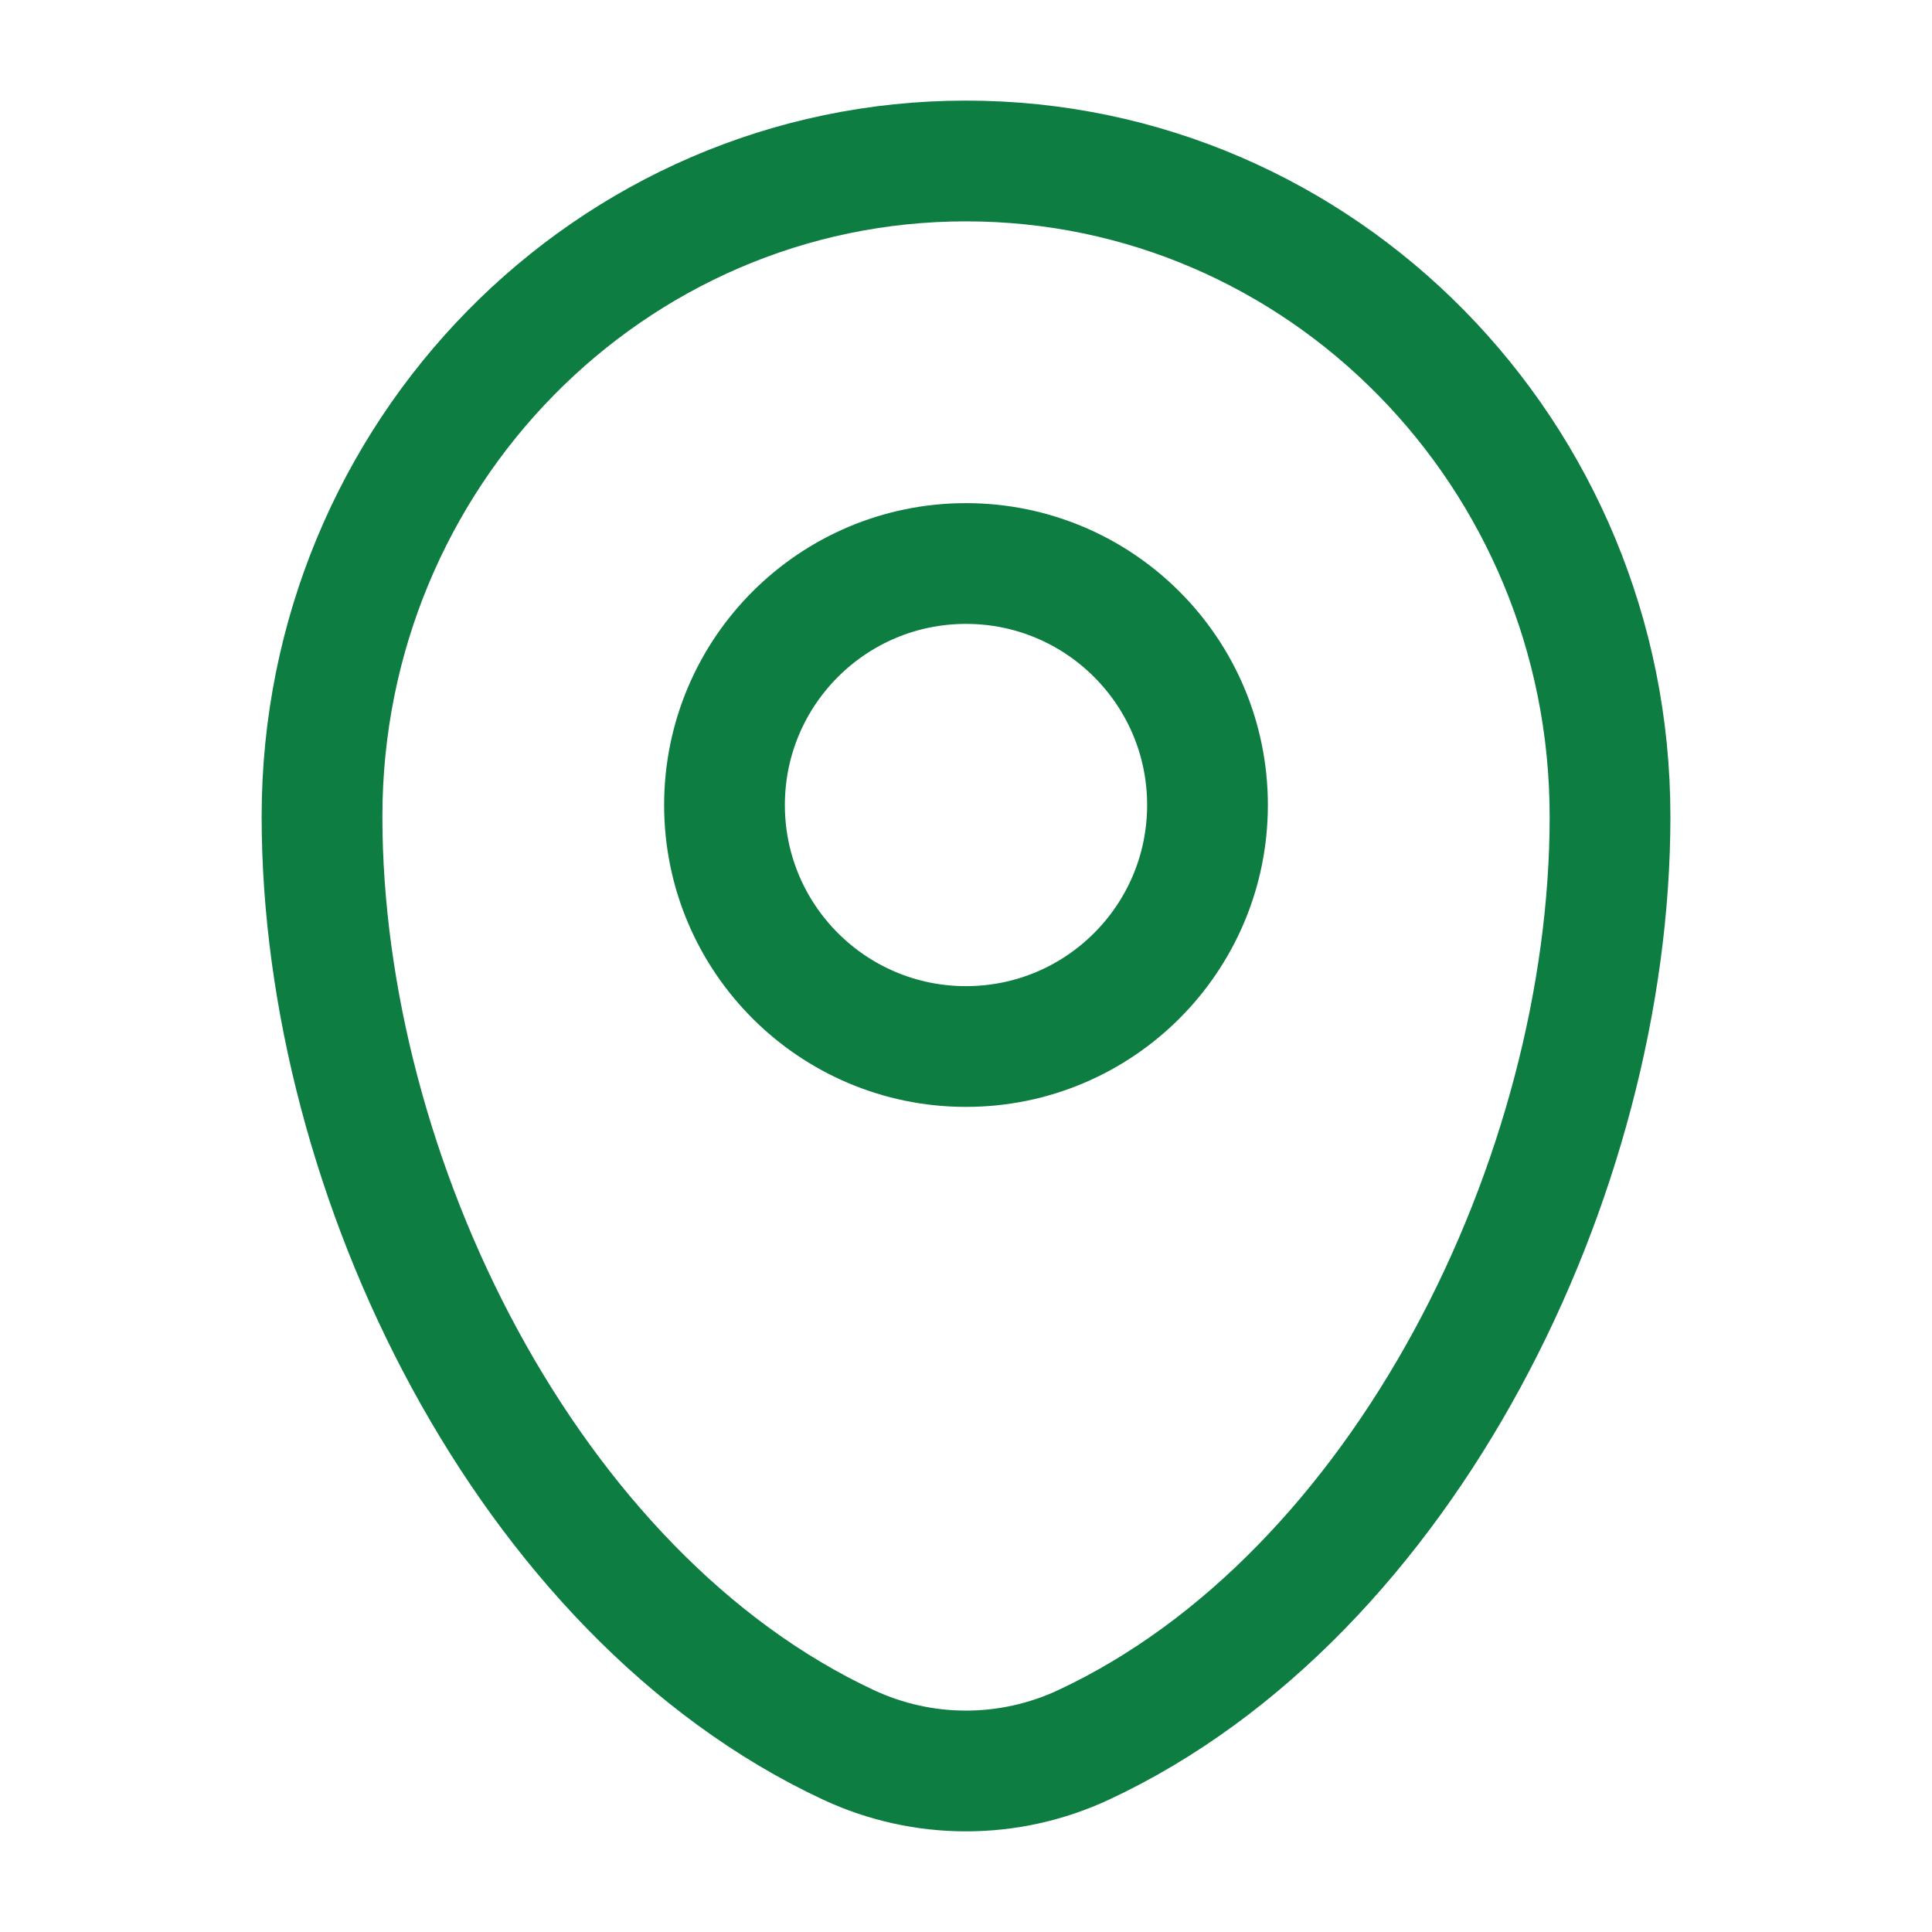 <svg xmlns="http://www.w3.org/2000/svg" width="40" height="40" viewBox="0 0 40 40" fill="none"><path d="M6.667 16.905C6.667 9.41 12.636 3.333 20 3.333C27.364 3.333 33.334 9.41 33.334 16.905C33.334 24.342 29.078 33.021 22.439 36.124C20.891 36.847 19.11 36.847 17.562 36.124C10.922 33.021 6.667 24.342 6.667 16.905Z" stroke="#0D7D42" stroke-width="2.5"></path><circle cx="20" cy="16.667" r="5" stroke="#0D7D42" stroke-width="2.5"></circle></svg>